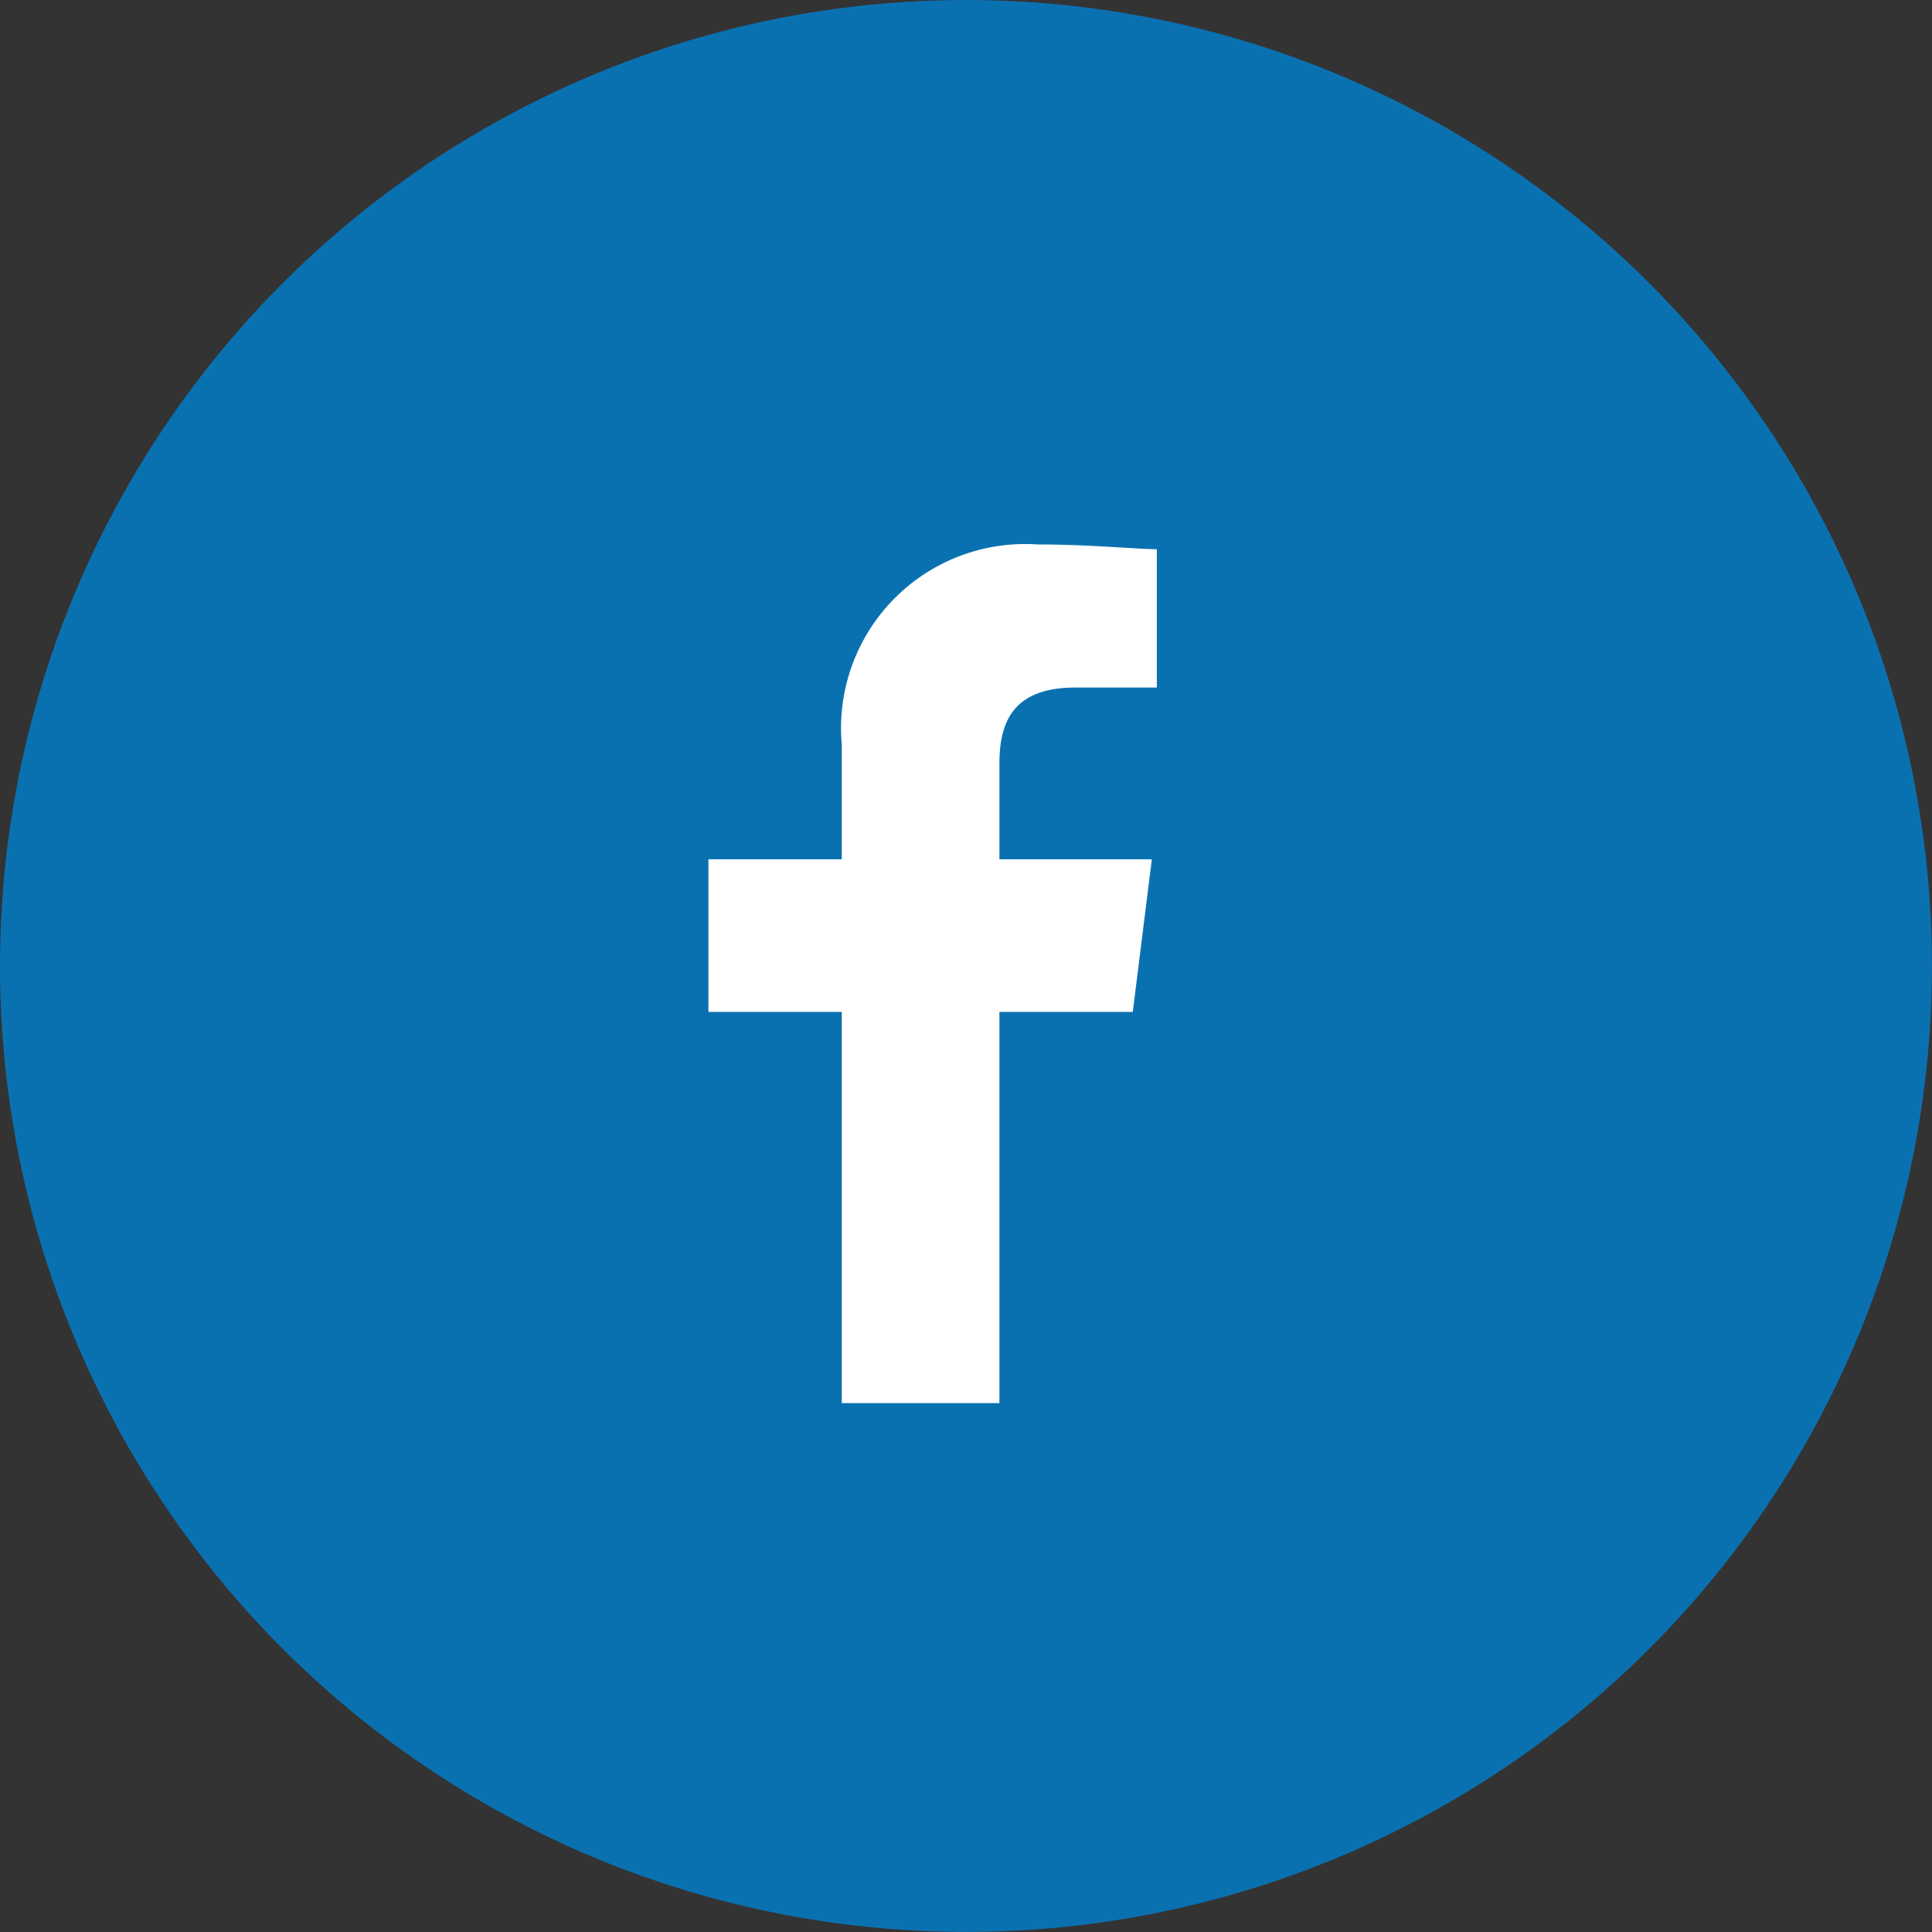 <svg id="facebook" xmlns="http://www.w3.org/2000/svg" width="34.769" height="34.769" viewBox="0 0 34.769 34.769">
  <rect x="0" y="0" width="34.769" height="34.769" fill="#333333" stroke="none"/>
  <g id="Grupo_88" data-name="Grupo 88">
    <circle id="Elipse_1" data-name="Elipse 1" cx="17.384" cy="17.384" r="17.384" fill="#0a71b1"/>
    <path id="Caminho_1" data-name="Caminho 1" d="M85.237,15.453V8.413h2.4l.343-2.747H85.237V3.949c0-.773.258-1.374,1.374-1.374H88.07V.086c-.343,0-1.2-.086-2.146-.086A3.314,3.314,0,0,0,82.4,3.606v2.06H80V8.413h2.4v7.04Z" transform="translate(-67.251 9.798)" fill="#fff"/>
  </g>
</svg>
